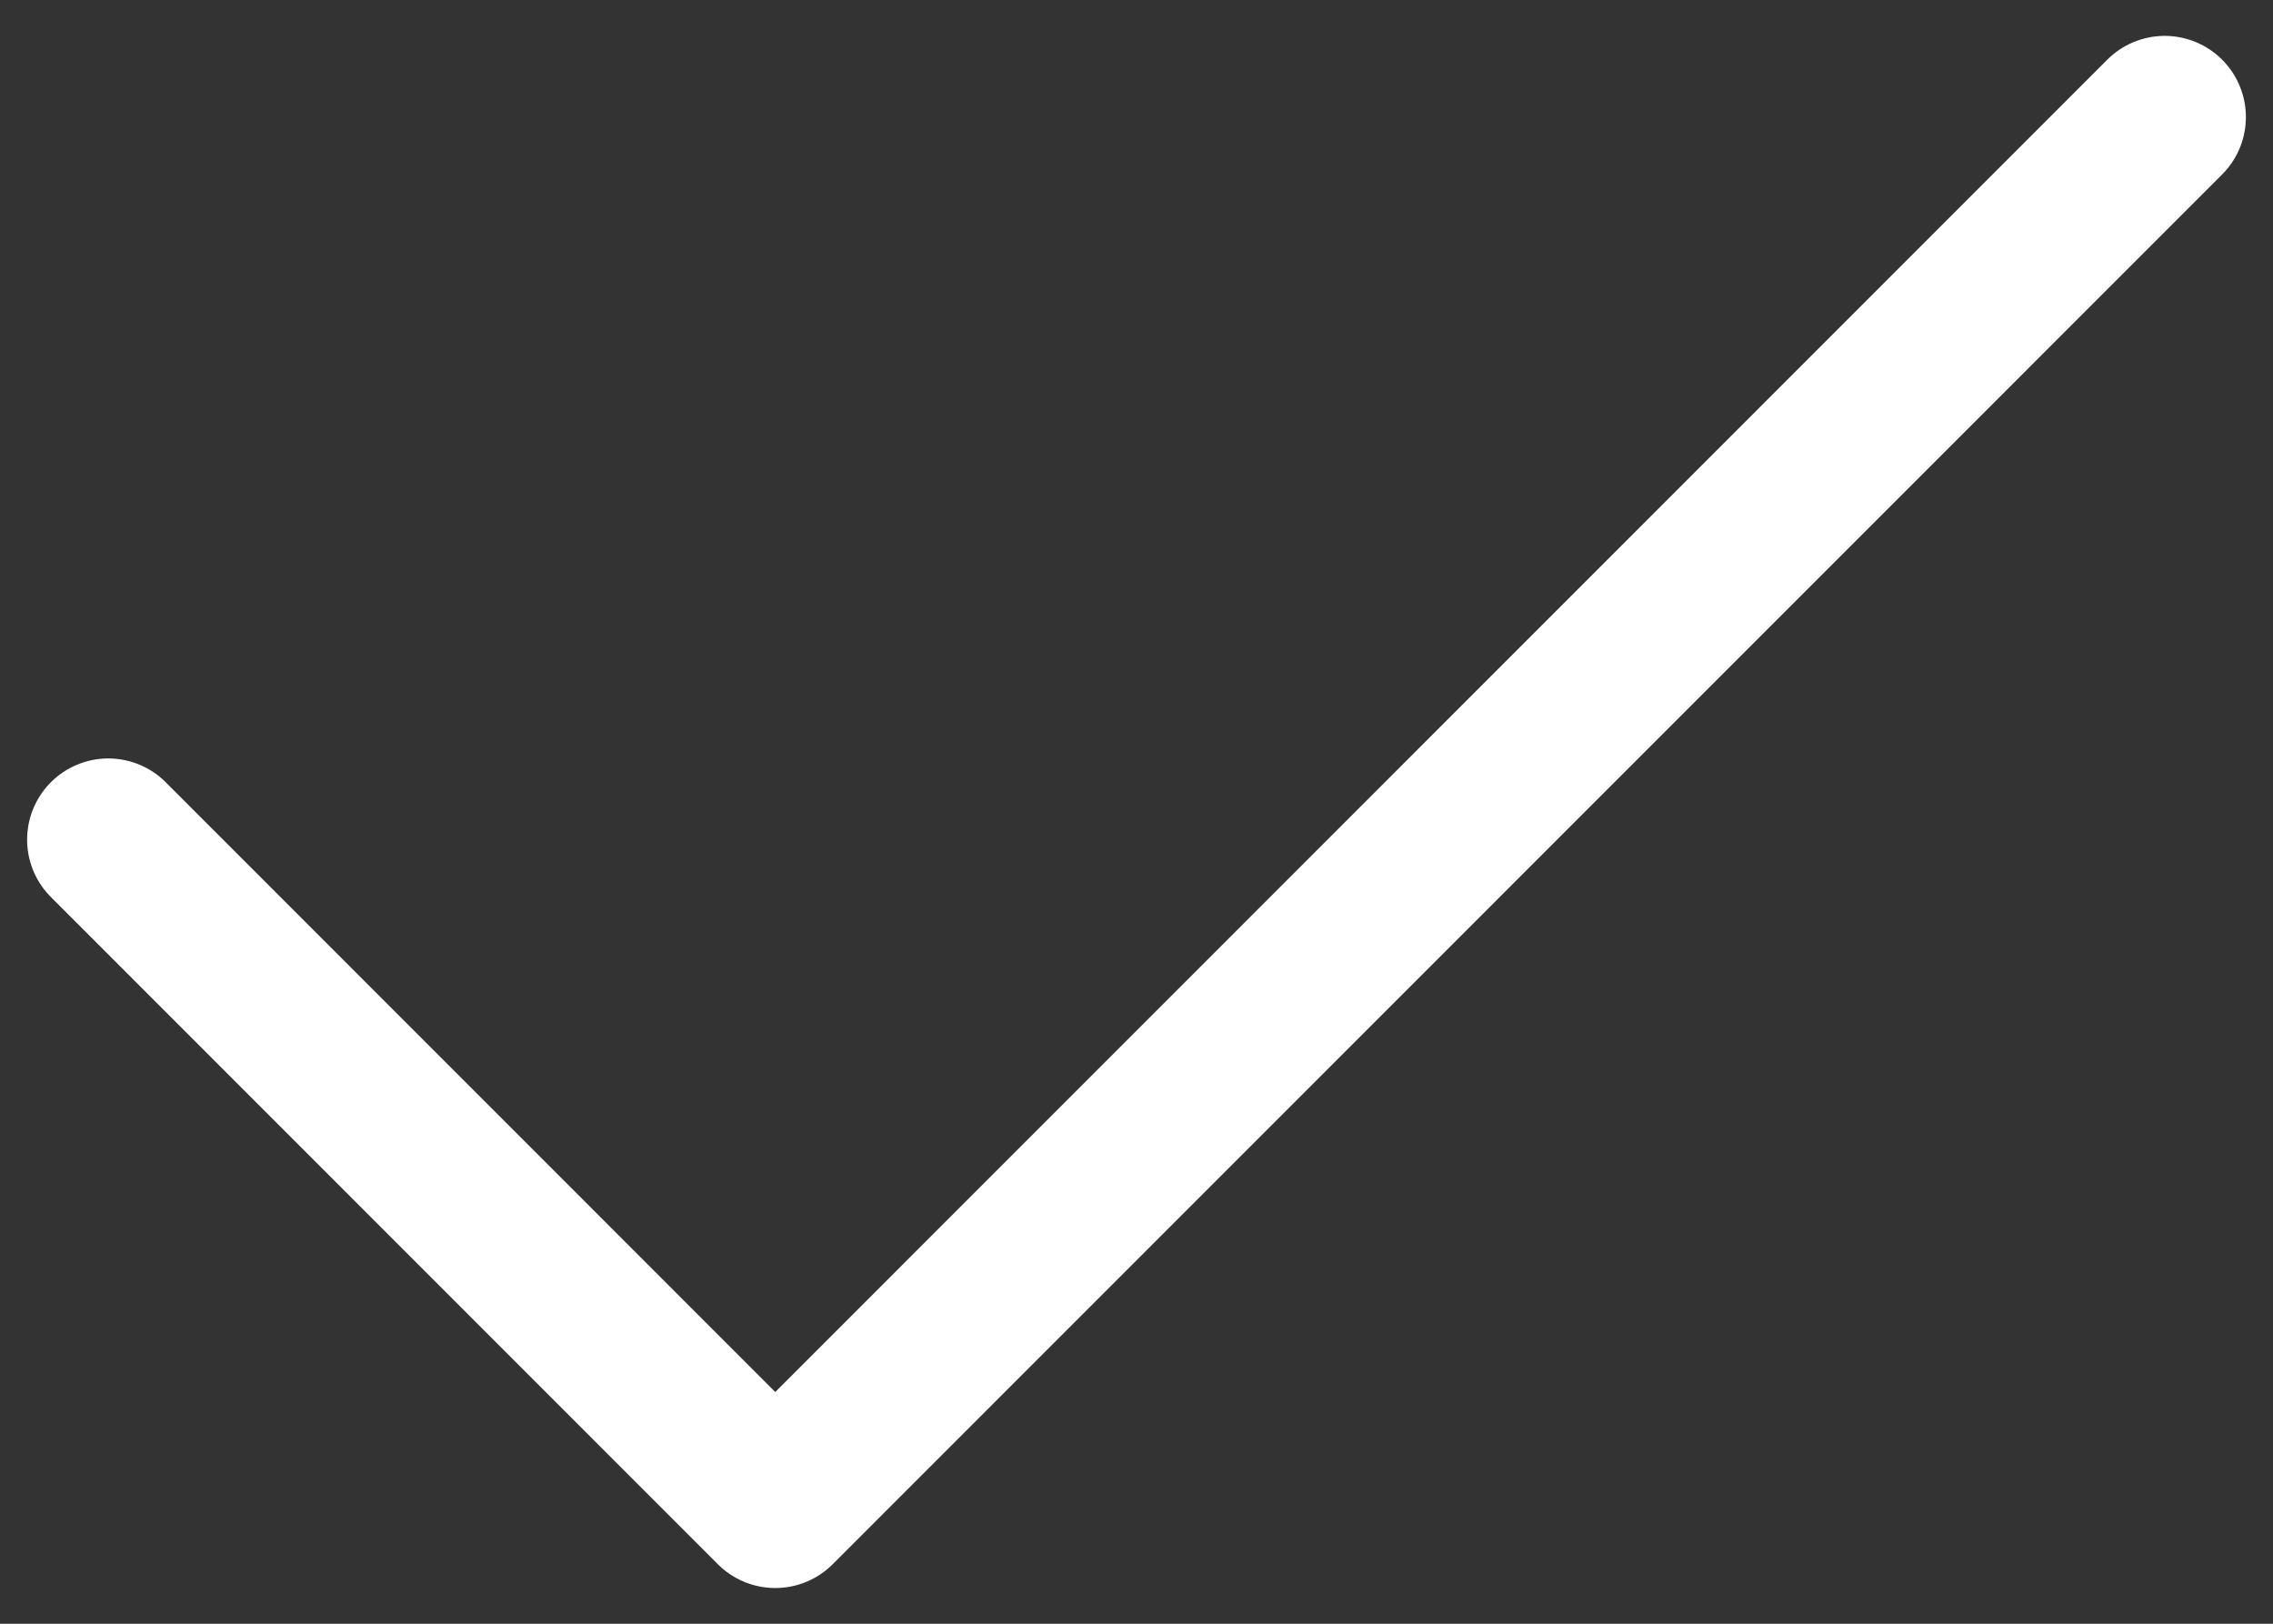 <svg width="14" height="10" viewBox="0 0 14 10" fill="none" xmlns="http://www.w3.org/2000/svg">
    <rect x="0" y="0" width="14" height="10" fill="#333333" stroke="none"/>
    <path d="M0.667 5.171L4.775 9.28L13.333 0.721" stroke="white"
        stroke-linecap="round" stroke-linejoin="round" />
</svg>